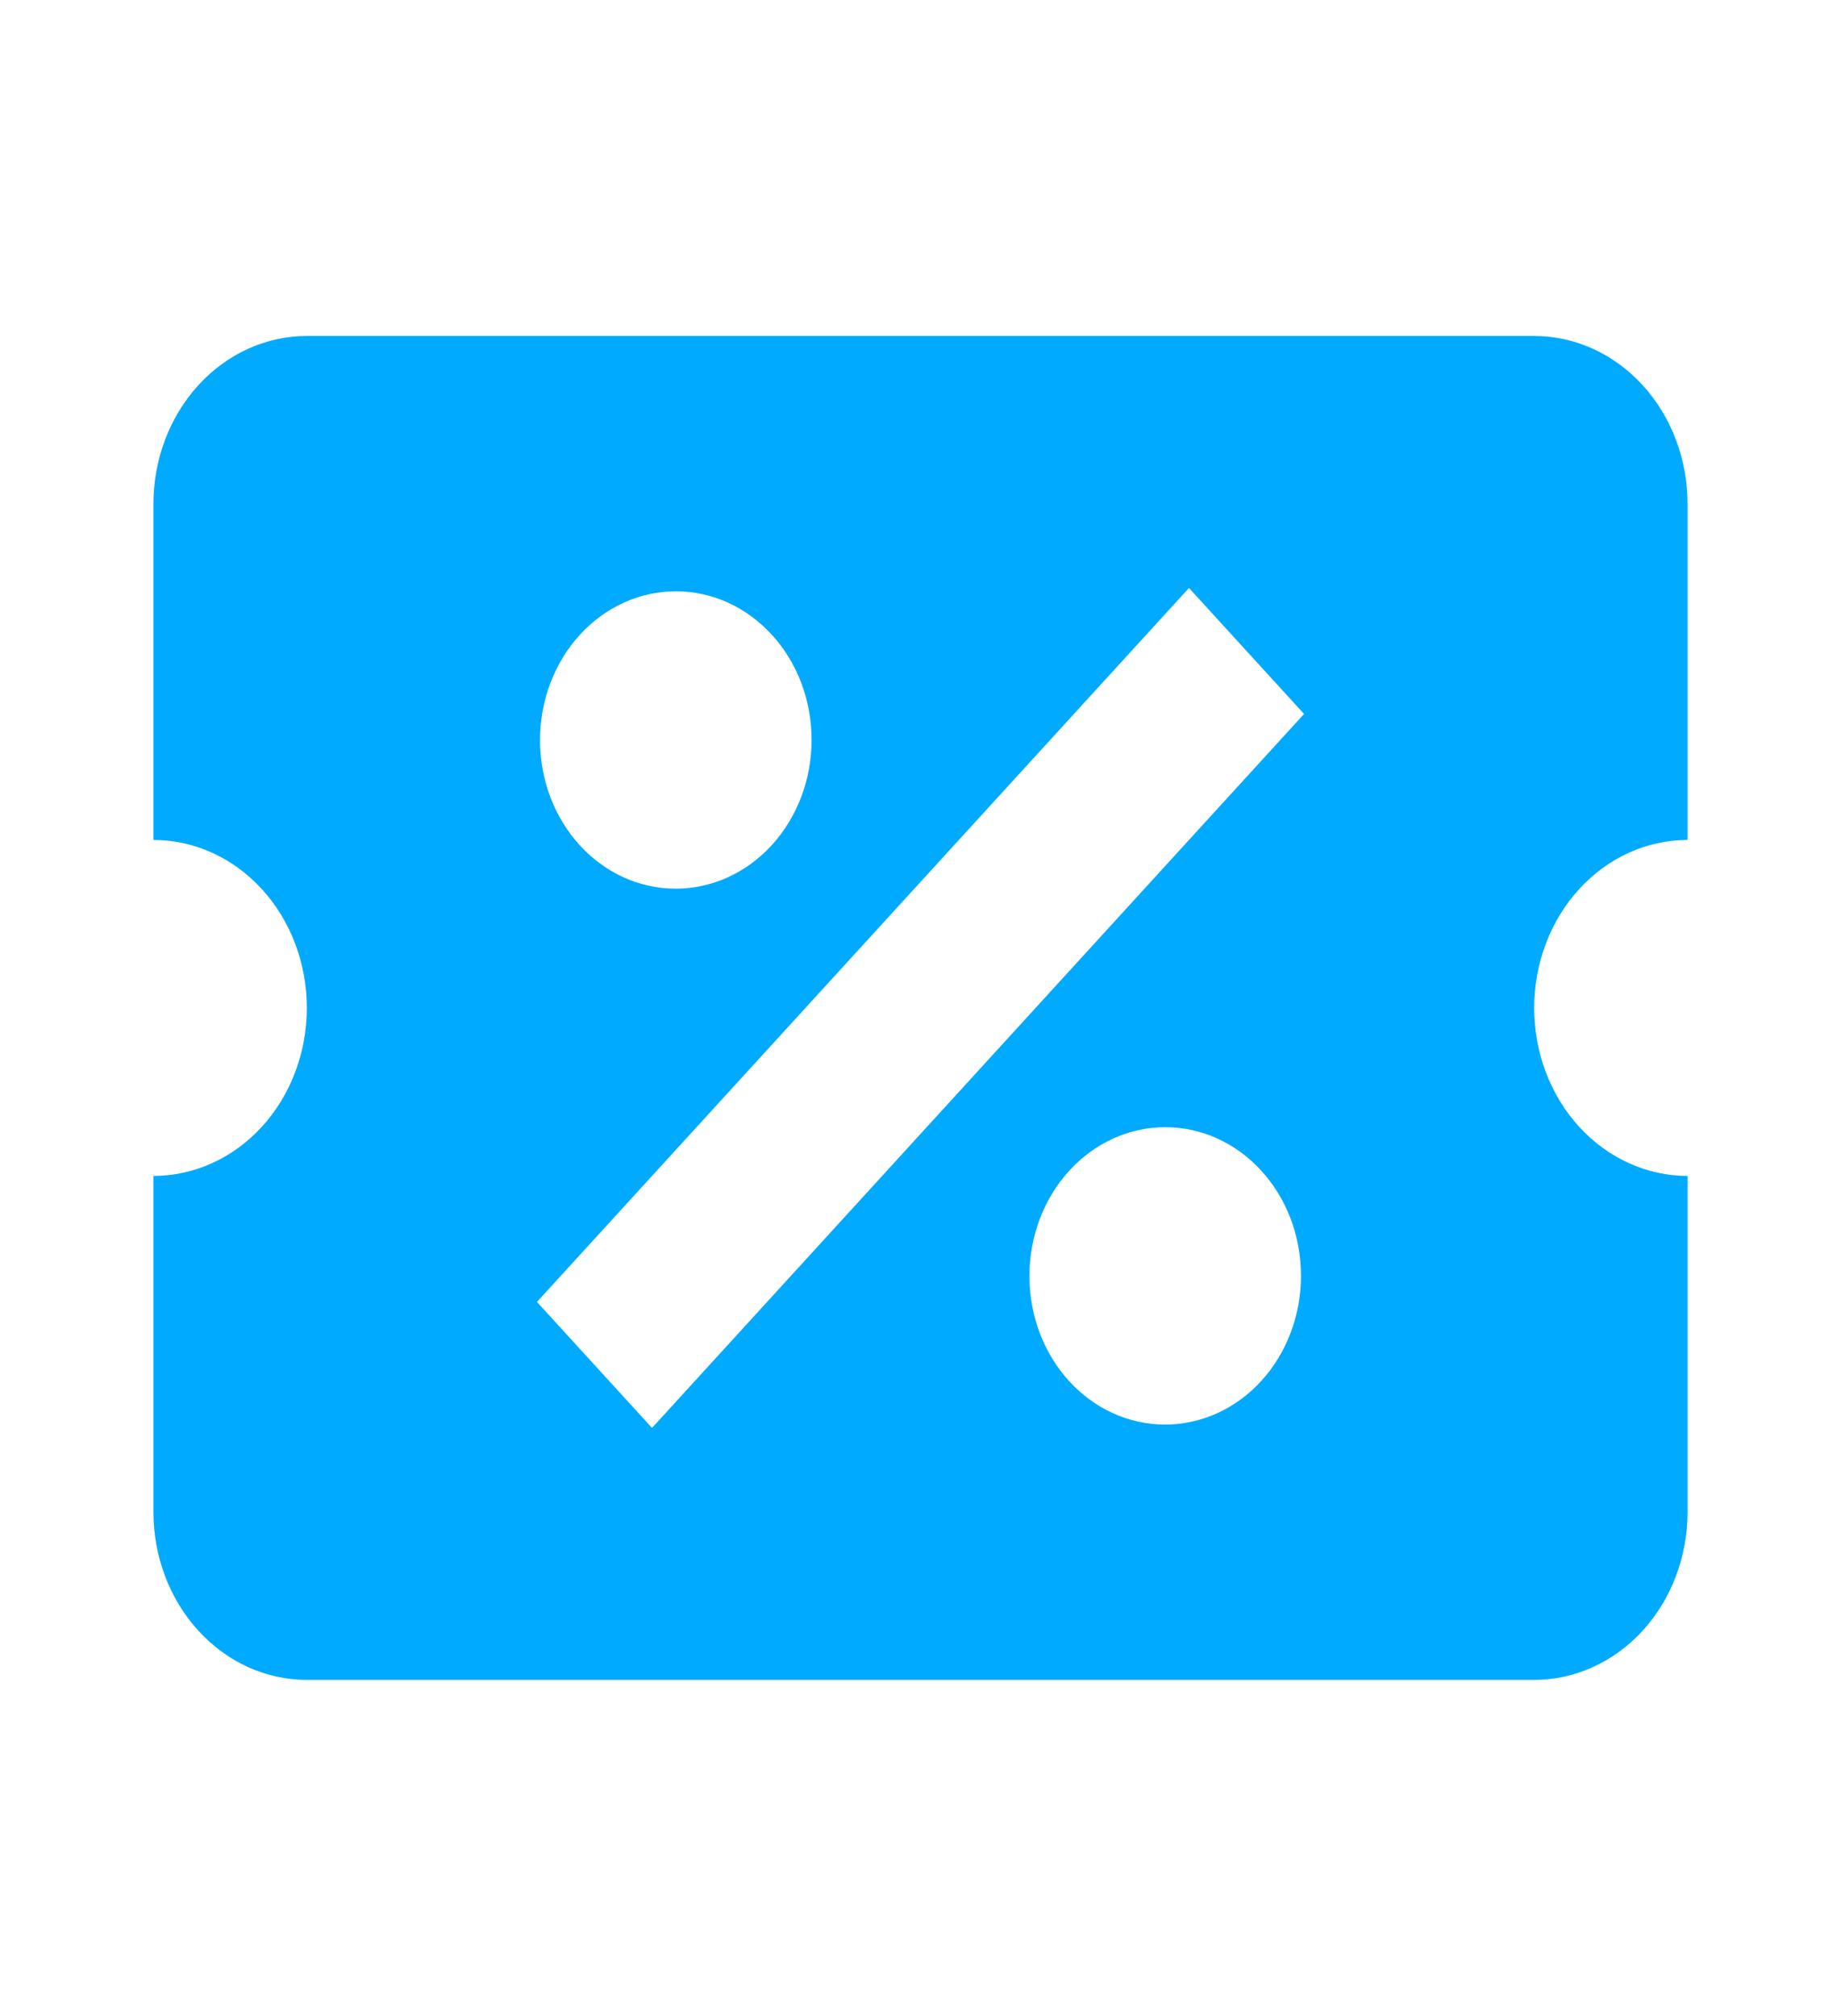 <?xml version="1.0" encoding="UTF-8"?> <svg xmlns="http://www.w3.org/2000/svg" width="380" height="416" viewBox="0 0 380 416" fill="none"> <path d="M63.333 69.333C54.935 69.333 46.88 72.985 40.942 79.487C35.003 85.988 31.667 94.805 31.667 104V173.333C40.065 173.333 48.12 176.985 54.058 183.487C59.997 189.988 63.333 198.805 63.333 208C63.333 217.194 59.997 226.011 54.058 232.513C48.12 239.014 40.065 242.666 31.667 242.666V312C31.667 321.194 35.003 330.011 40.942 336.513C46.88 343.014 54.935 346.666 63.333 346.666H316.667C325.065 346.666 333.12 343.014 339.058 336.513C344.997 330.011 348.333 321.194 348.333 312V242.666C339.935 242.666 331.88 239.014 325.942 232.513C320.003 226.011 316.667 217.194 316.667 208C316.667 198.805 320.003 189.988 325.942 183.487C331.88 176.985 339.935 173.333 348.333 173.333V104C348.333 94.805 344.997 85.988 339.058 79.487C333.12 72.985 325.065 69.333 316.667 69.333H63.333ZM245.417 121.333L269.167 147.333L134.583 294.666L110.833 268.666L245.417 121.333ZM139.492 122.026C155.008 122.026 167.517 135.72 167.517 152.706C167.517 160.843 164.564 168.647 159.308 174.4C154.053 180.154 146.924 183.386 139.492 183.386C123.975 183.386 111.467 169.693 111.467 152.706C111.467 144.57 114.419 136.766 119.675 131.012C124.931 125.259 132.059 122.026 139.492 122.026ZM240.508 232.613C256.025 232.613 268.533 246.306 268.533 263.293C268.533 271.43 265.581 279.233 260.325 284.987C255.069 290.741 247.941 293.973 240.508 293.973C224.992 293.973 212.483 280.28 212.483 263.293C212.483 255.156 215.436 247.353 220.692 241.599C225.947 235.845 233.076 232.613 240.508 232.613Z" fill="#00AAFF"></path> </svg> 